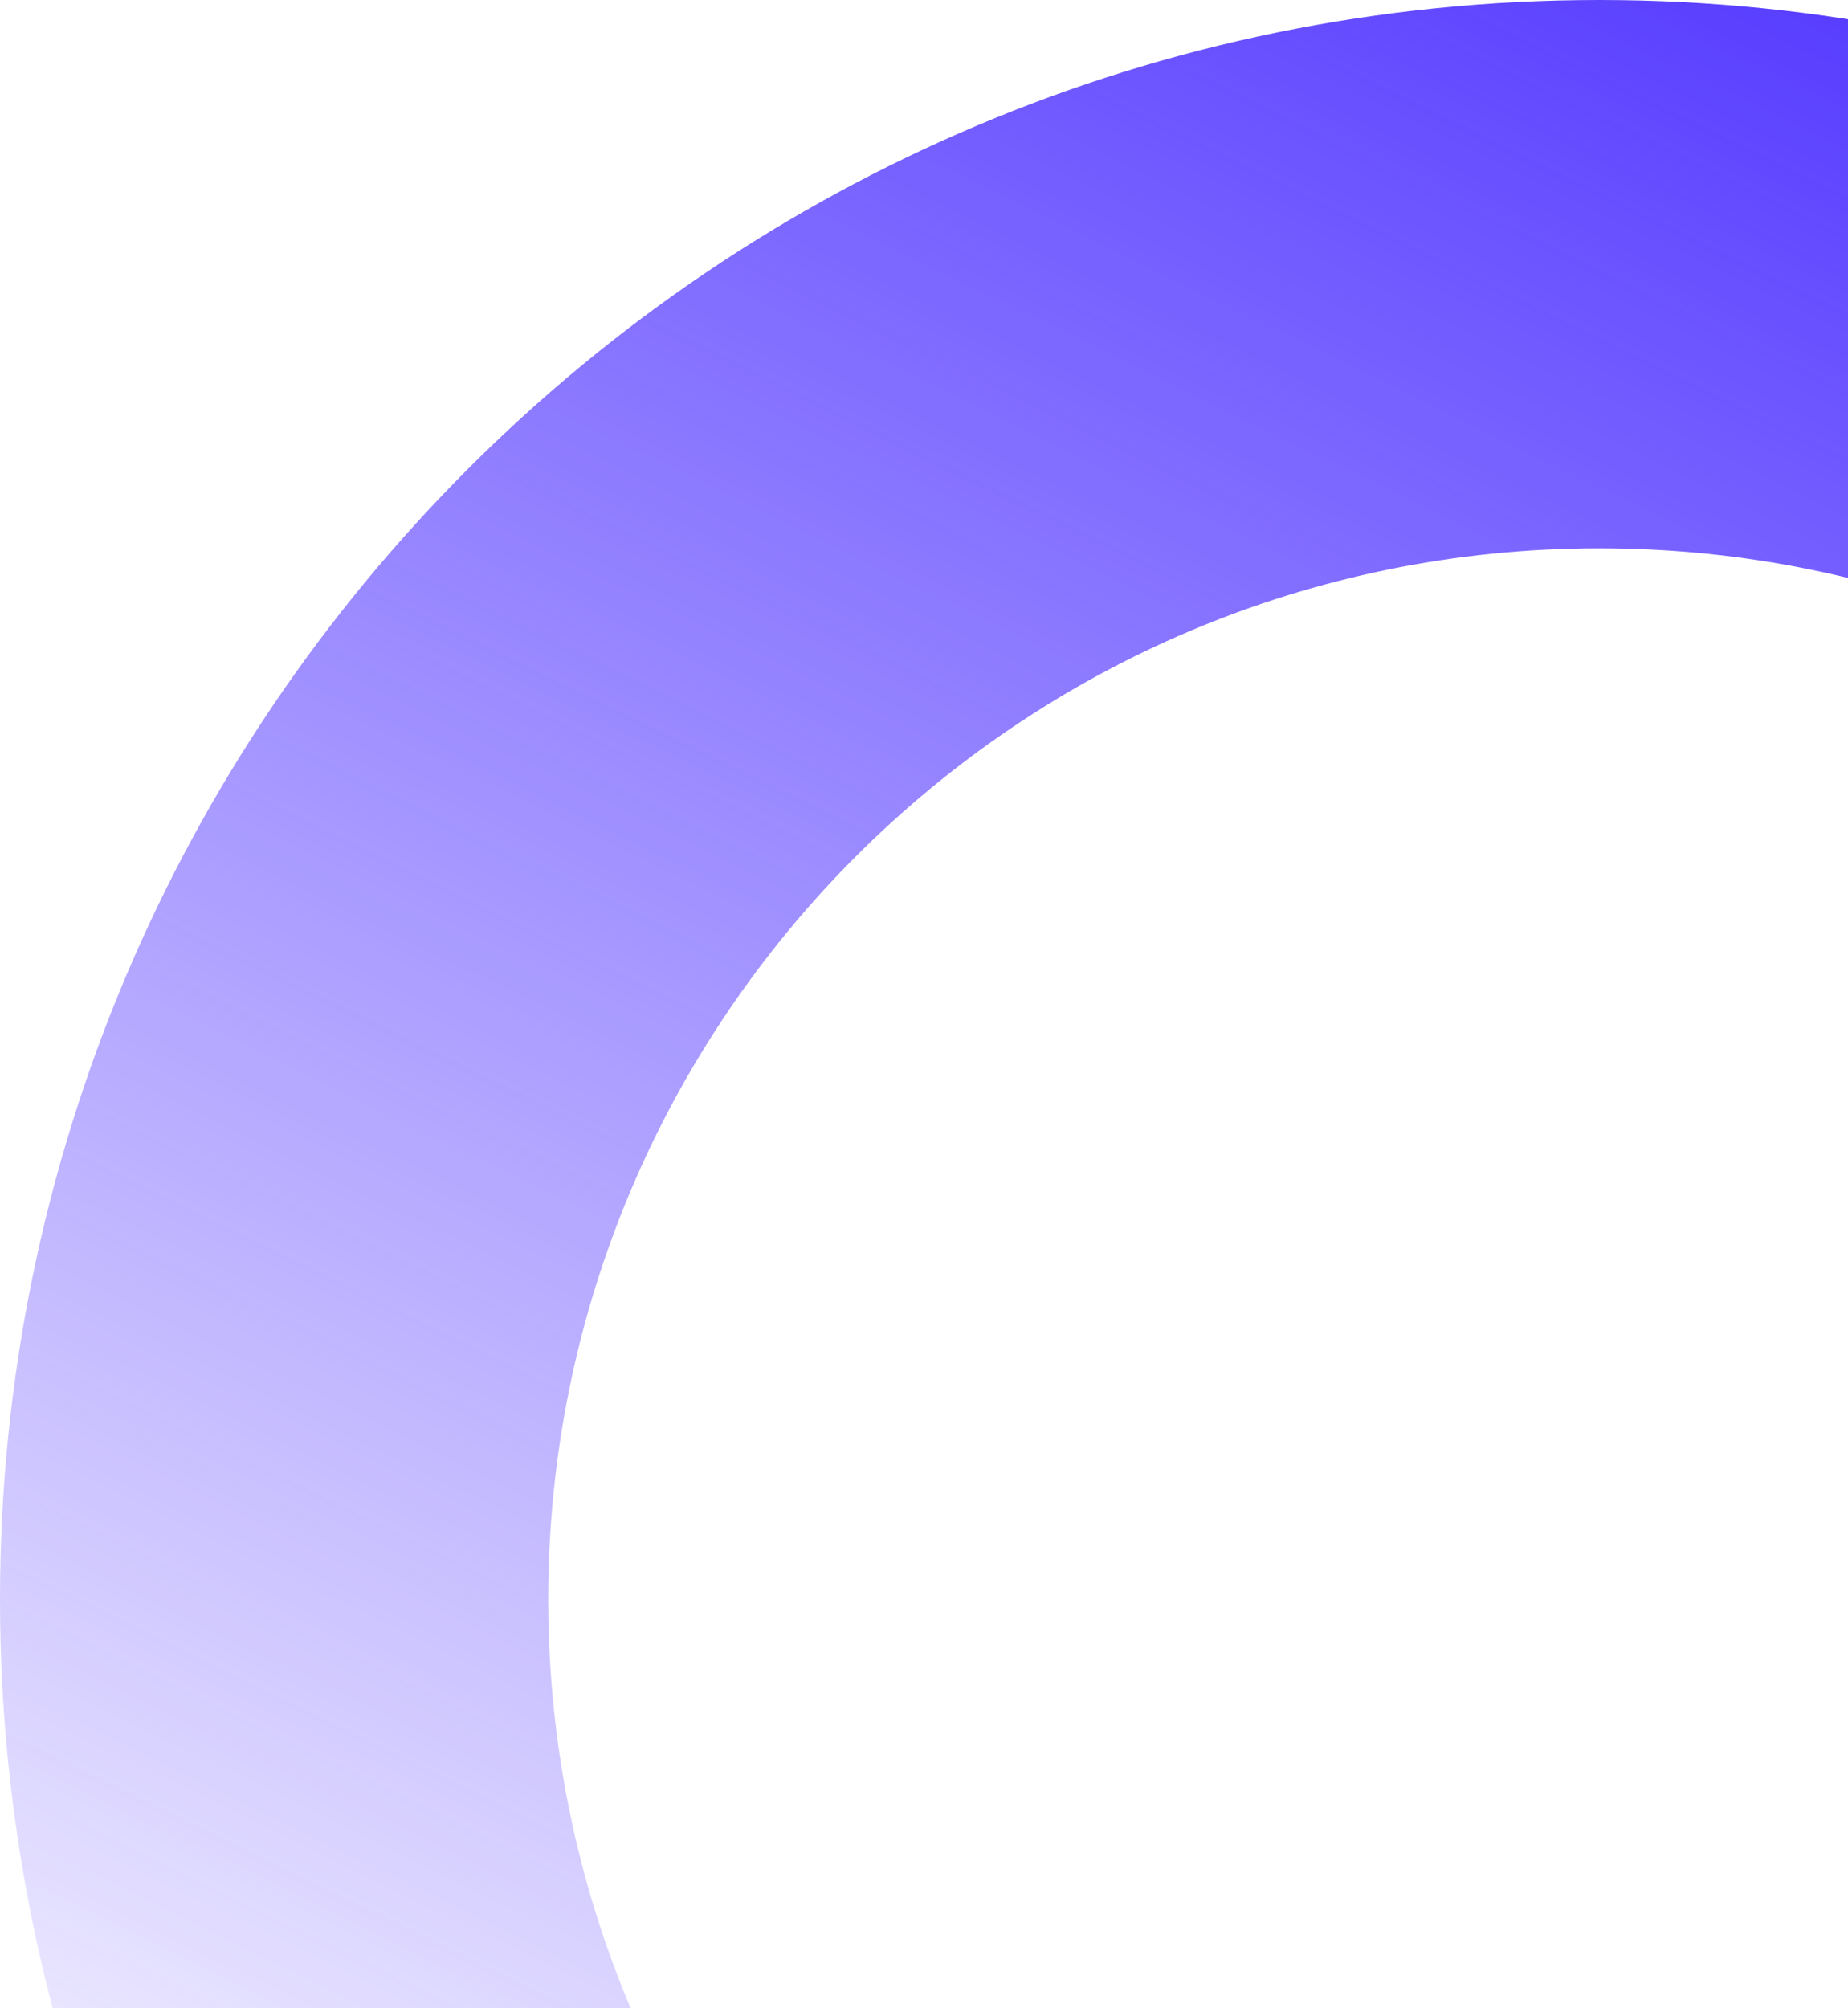 <svg width="208" height="226" viewBox="0 0 208 226" fill="none" xmlns="http://www.w3.org/2000/svg">
<path d="M360 180C360 279.411 279.411 360 180 360C80.589 360 0 279.411 0 180C0 80.589 80.589 0 180 0C279.411 0 360 80.589 360 180ZM61.705 180C61.705 245.332 114.668 298.295 180 298.295C245.332 298.295 298.295 245.332 298.295 180C298.295 114.668 245.332 61.705 180 61.705C114.668 61.705 61.705 114.668 61.705 180Z" fill="url(#paint0_linear_1709_1018)"/>
<defs>
<linearGradient id="paint0_linear_1709_1018" x1="211.145" y1="7.78219e-06" x2="63.206" y2="303.664" gradientUnits="userSpaceOnUse">
<stop stop-color="#573CFF"/>
<stop offset="1" stop-color="#573CFF" stop-opacity="0"/>
</linearGradient>
</defs>
</svg>
